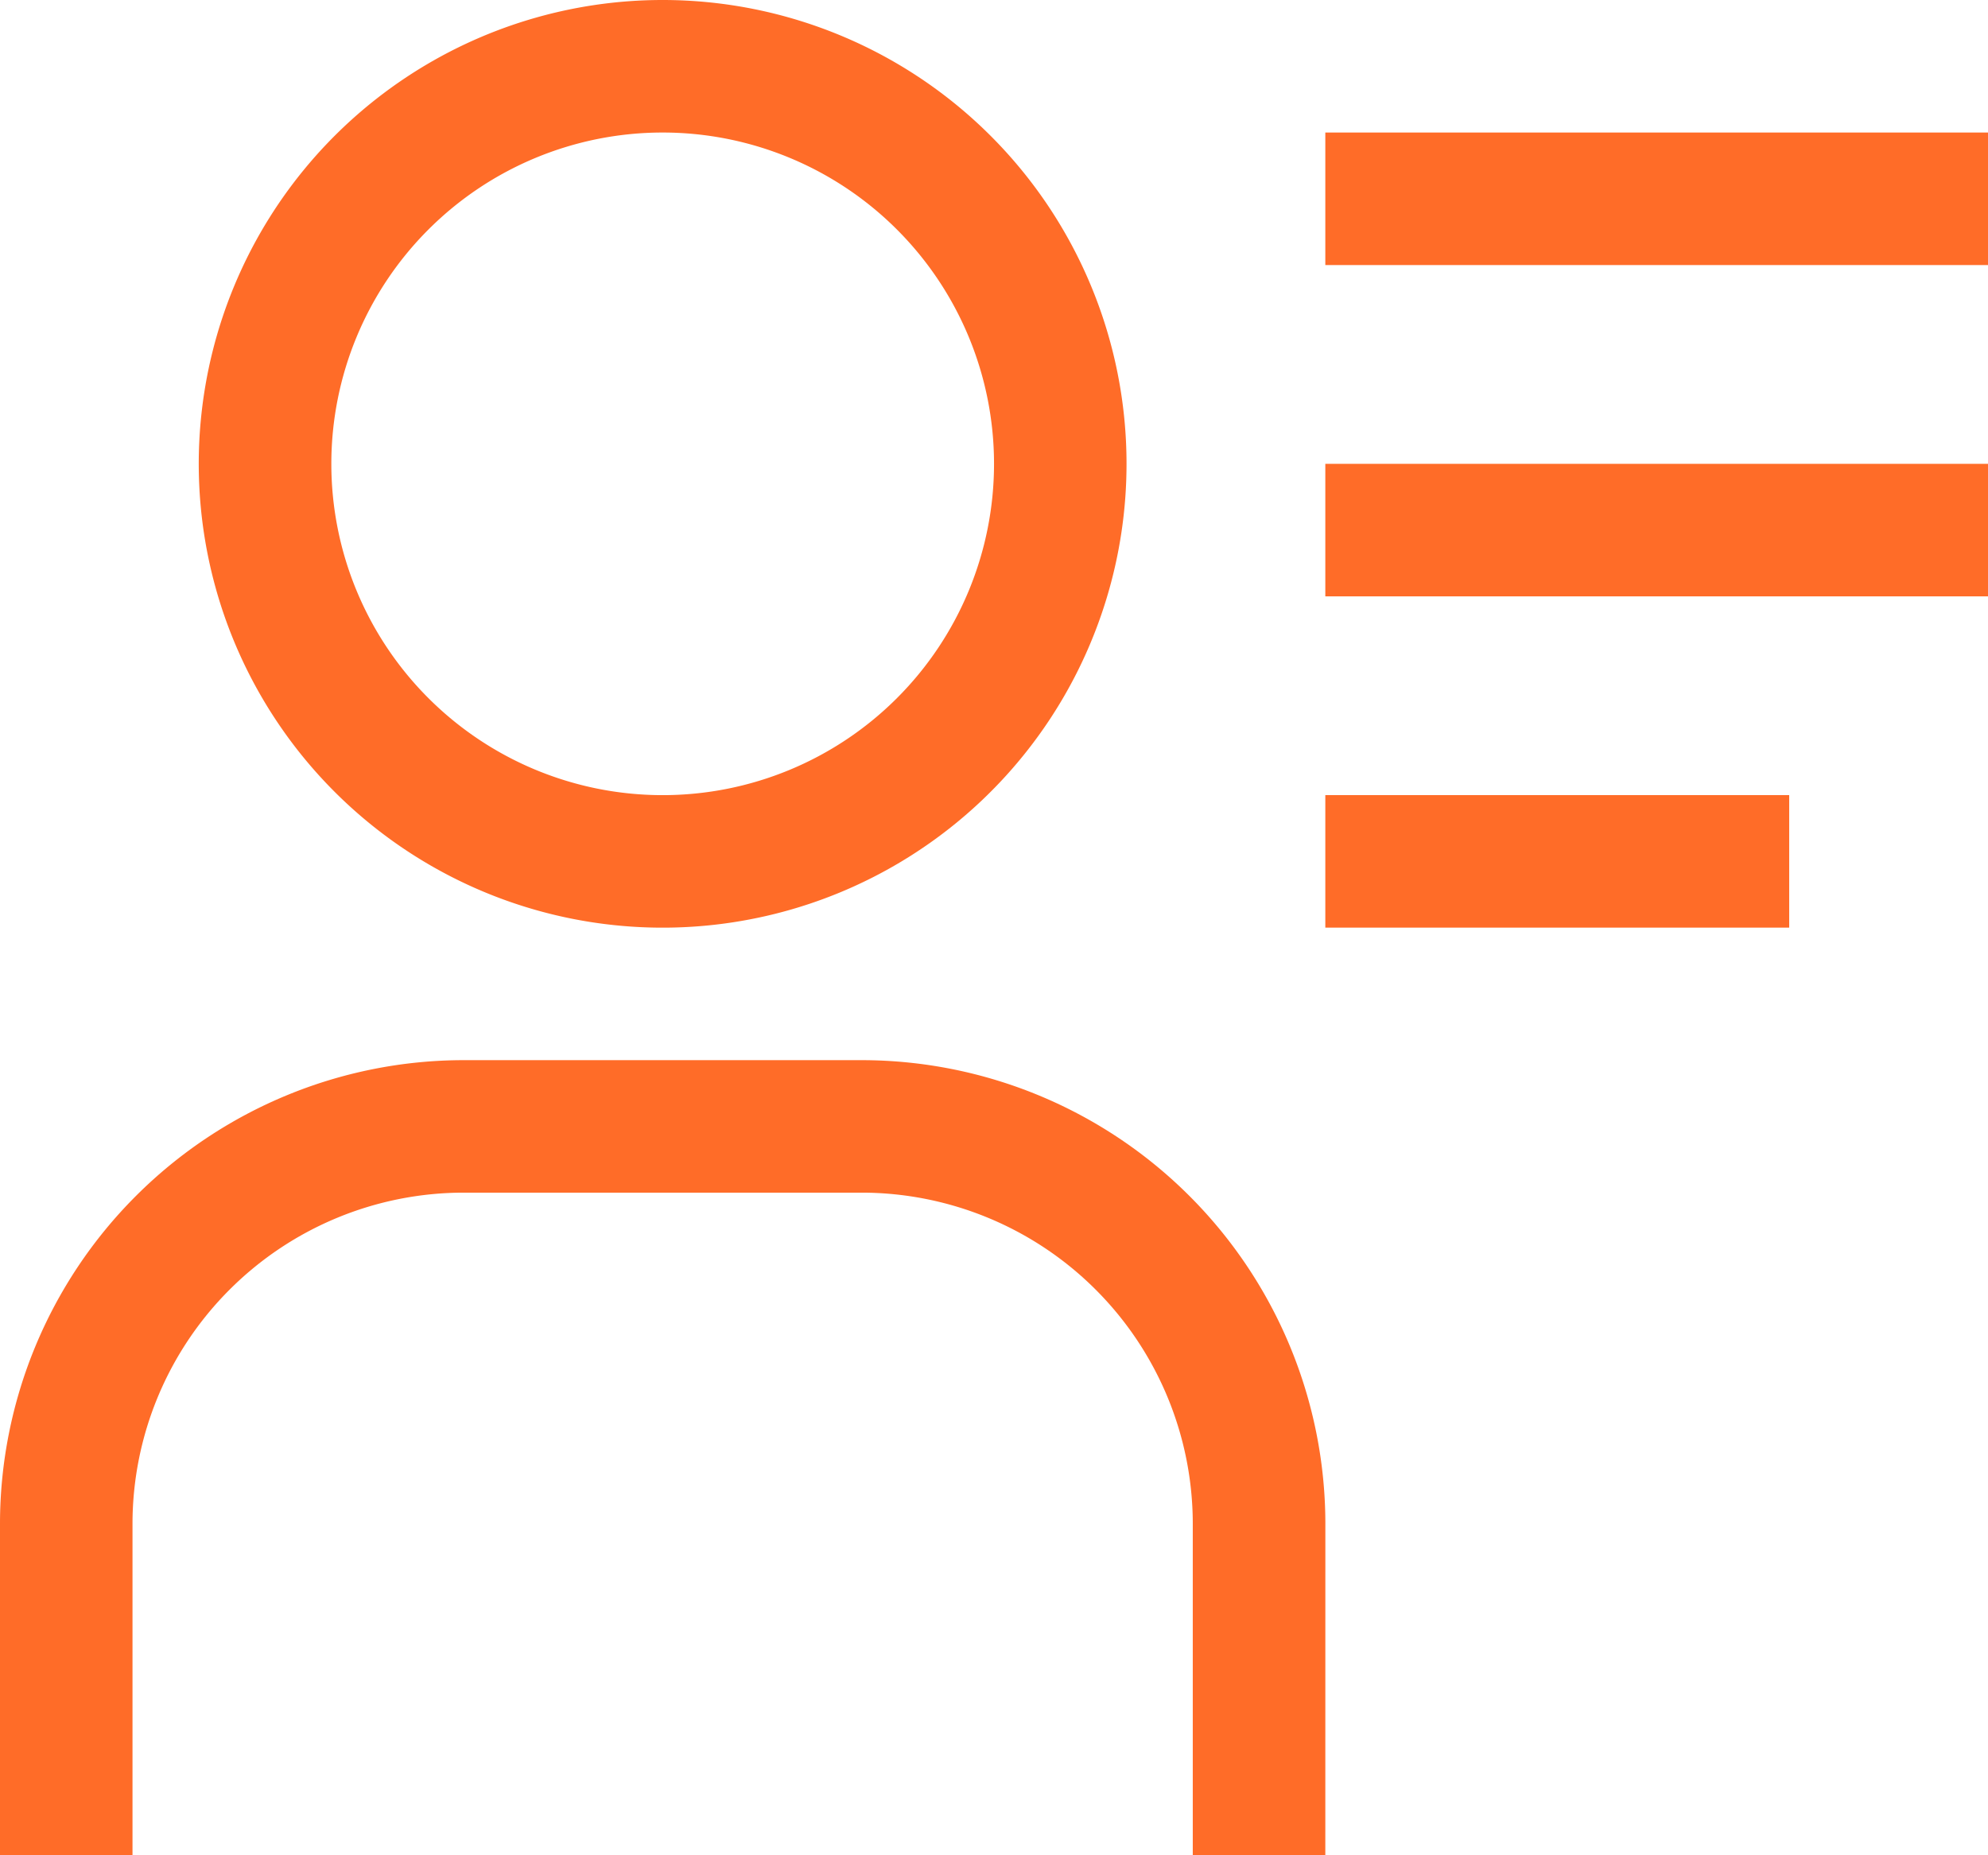 <svg xmlns="http://www.w3.org/2000/svg" width="48.101" height="44.894" viewBox="0 0 48.101 44.894"><g id="user-profile" transform="translate(-12 -12)"><path id="Caminho_223" data-name="Caminho 223" d="M41.224,15.207a8.017,8.017,0,1,1-8.017,8.017,8.017,8.017,0,0,1,8.017-8.017m0-3.207A11.224,11.224,0,1,0,52.447,23.224,11.224,11.224,0,0,0,41.224,12Z" transform="translate(-13.19 0)" fill="#ff6c28"></path><path id="Caminho_224" data-name="Caminho 224" d="M44.067,127.24H40.86v-8.017a8.017,8.017,0,0,0-8.017-8.017h-9.62a8.017,8.017,0,0,0-8.017,8.017v8.017H12v-8.017A11.224,11.224,0,0,1,23.224,108h9.62a11.224,11.224,0,0,1,11.224,11.224Z" transform="translate(0 -70.346)" fill="#ff6c28"></path><path id="Caminho_225" data-name="Caminho 225" d="M132,24h16.034v3.207H132Z" transform="translate(-87.933 -8.793)" fill="#ff6c28"></path><path id="Caminho_226" data-name="Caminho 226" d="M132,54h16.034v3.207H132Z" transform="translate(-87.933 -30.776)" fill="#ff6c28"></path><path id="Caminho_227" data-name="Caminho 227" d="M132,84h11.224v3.207H132Z" transform="translate(-87.933 -52.76)" fill="#ff6c28"></path></g></svg>